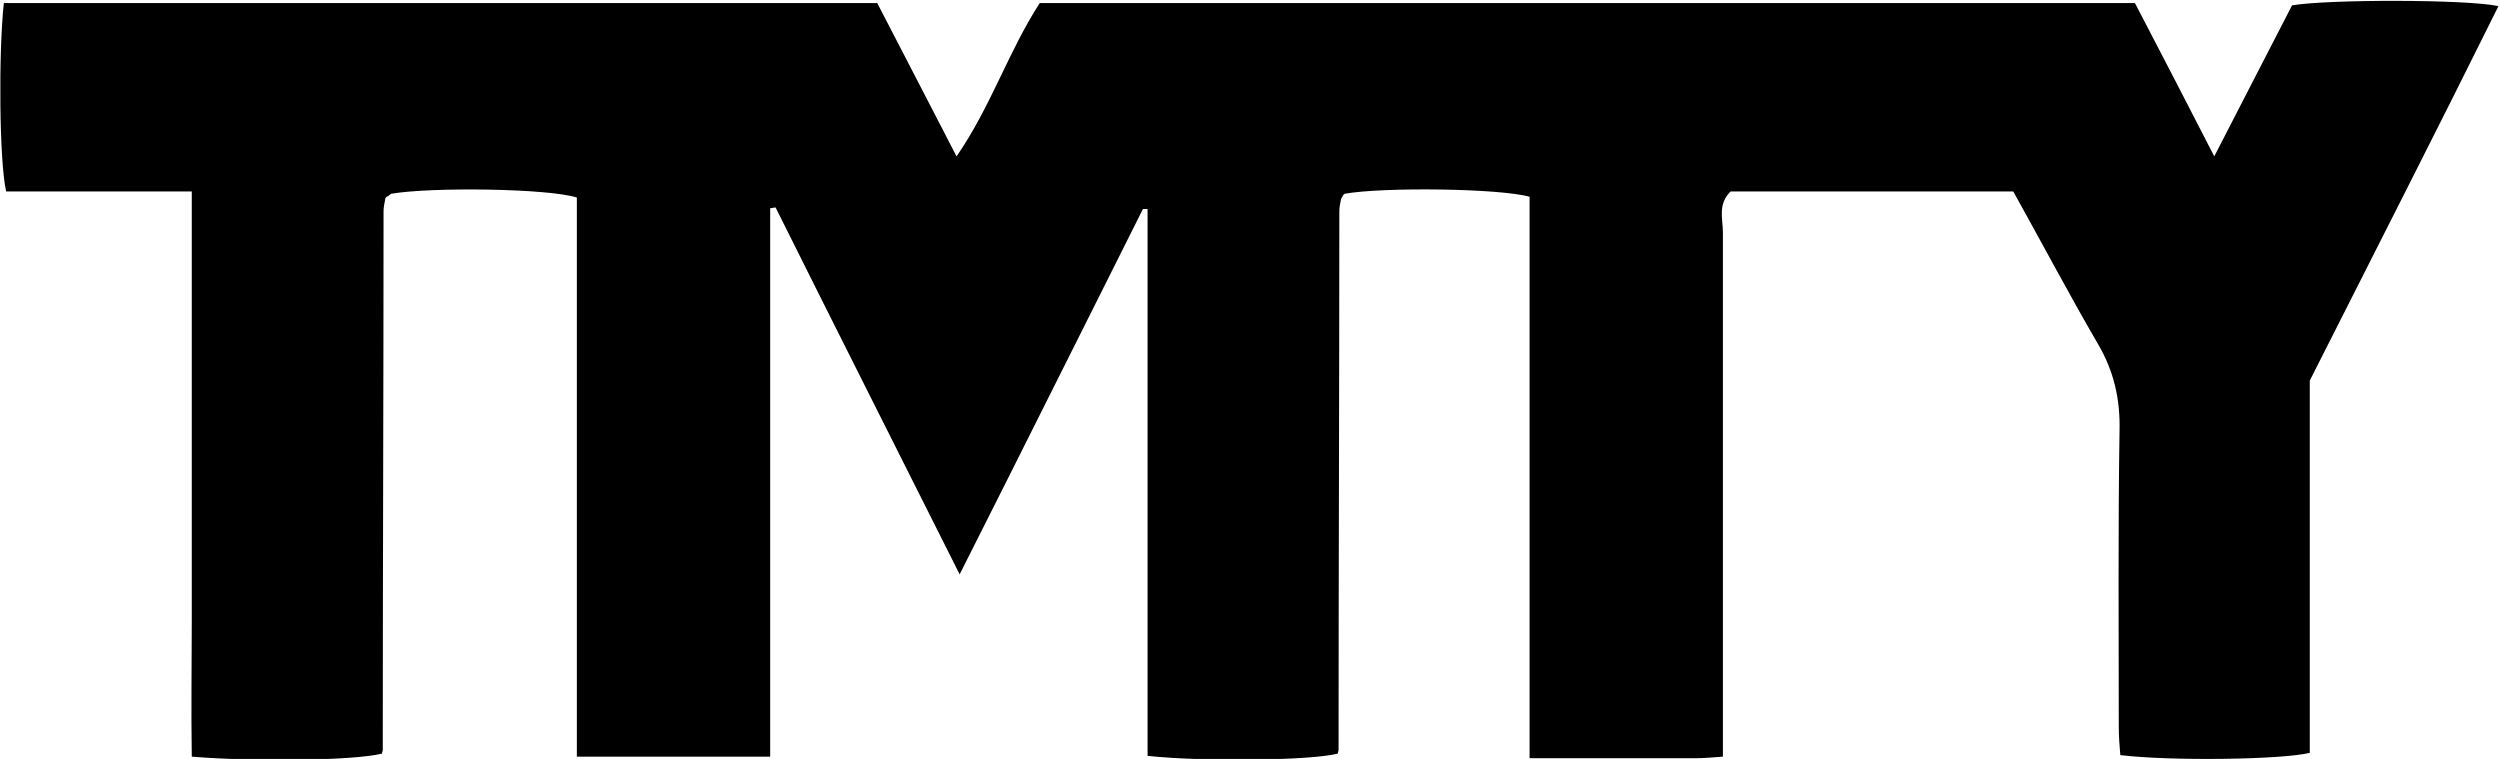 <svg width="112" height="34" viewBox="0 0 112 34" fill="none" xmlns="http://www.w3.org/2000/svg">
<path d="M103.478 17.051C103.478 22.655 103.478 28.191 103.478 33.727C102.235 34.034 97.267 34.103 94.99 33.829C94.955 33.419 94.921 32.975 94.921 32.565C94.921 28.157 94.886 23.749 94.955 19.307C94.99 17.906 94.713 16.641 93.989 15.411C92.678 13.156 91.47 10.866 90.194 8.577C85.915 8.577 81.706 8.577 77.531 8.577C76.944 9.158 77.186 9.807 77.186 10.422C77.186 17.598 77.186 24.808 77.186 31.984C77.186 32.599 77.186 33.214 77.186 33.898C76.702 33.932 76.357 33.966 76.047 33.966C73.597 33.966 71.147 33.966 68.525 33.966C68.525 25.491 68.525 17.12 68.525 8.816C67.214 8.44 62.004 8.372 60.244 8.679C60.209 8.714 60.141 8.748 60.141 8.816C60.106 8.85 60.072 8.919 60.072 8.953C60.037 9.124 60.002 9.295 60.002 9.465C60.002 17.496 59.968 25.526 59.968 33.59C59.968 33.658 59.934 33.693 59.934 33.761C58.76 34.068 53.999 34.137 51.411 33.863C51.411 25.697 51.411 17.53 51.411 9.363C51.342 9.363 51.273 9.363 51.204 9.363C48.513 14.728 45.821 20.127 42.992 25.731C40.163 20.093 37.437 14.694 34.746 9.295C34.677 9.295 34.573 9.329 34.504 9.329C34.504 17.496 34.504 25.662 34.504 33.898C31.571 33.898 28.776 33.898 25.843 33.898C25.843 25.491 25.843 17.154 25.843 8.85C24.567 8.44 19.357 8.372 17.528 8.679C17.494 8.714 17.425 8.748 17.39 8.782C17.287 8.816 17.252 8.884 17.252 8.953C17.218 9.124 17.183 9.295 17.183 9.465C17.183 17.496 17.148 25.526 17.148 33.59C17.148 33.658 17.114 33.693 17.114 33.761C15.906 34.068 11.524 34.137 8.592 33.898C8.557 31.847 8.592 29.763 8.592 27.678C8.592 25.526 8.592 23.373 8.592 21.22C8.592 19.136 8.592 17.017 8.592 14.933C8.592 12.848 8.592 10.764 8.592 8.577C5.693 8.577 2.967 8.577 0.276 8.577C-0.034 7.244 -0.069 2.324 0.173 0.137C13.146 0.137 26.154 0.137 39.3 0.137C40.439 2.324 41.577 4.545 42.854 7.005C44.407 4.75 45.166 2.324 46.581 0.137C62.866 0.137 79.187 0.137 95.645 0.137C96.784 2.324 97.957 4.579 99.199 7.005C100.441 4.579 101.58 2.392 102.684 0.239C104.306 -0.034 110.482 -0.034 111.931 0.273C109.171 5.843 106.341 11.379 103.478 17.051Z" fill="black"/>
</svg>
